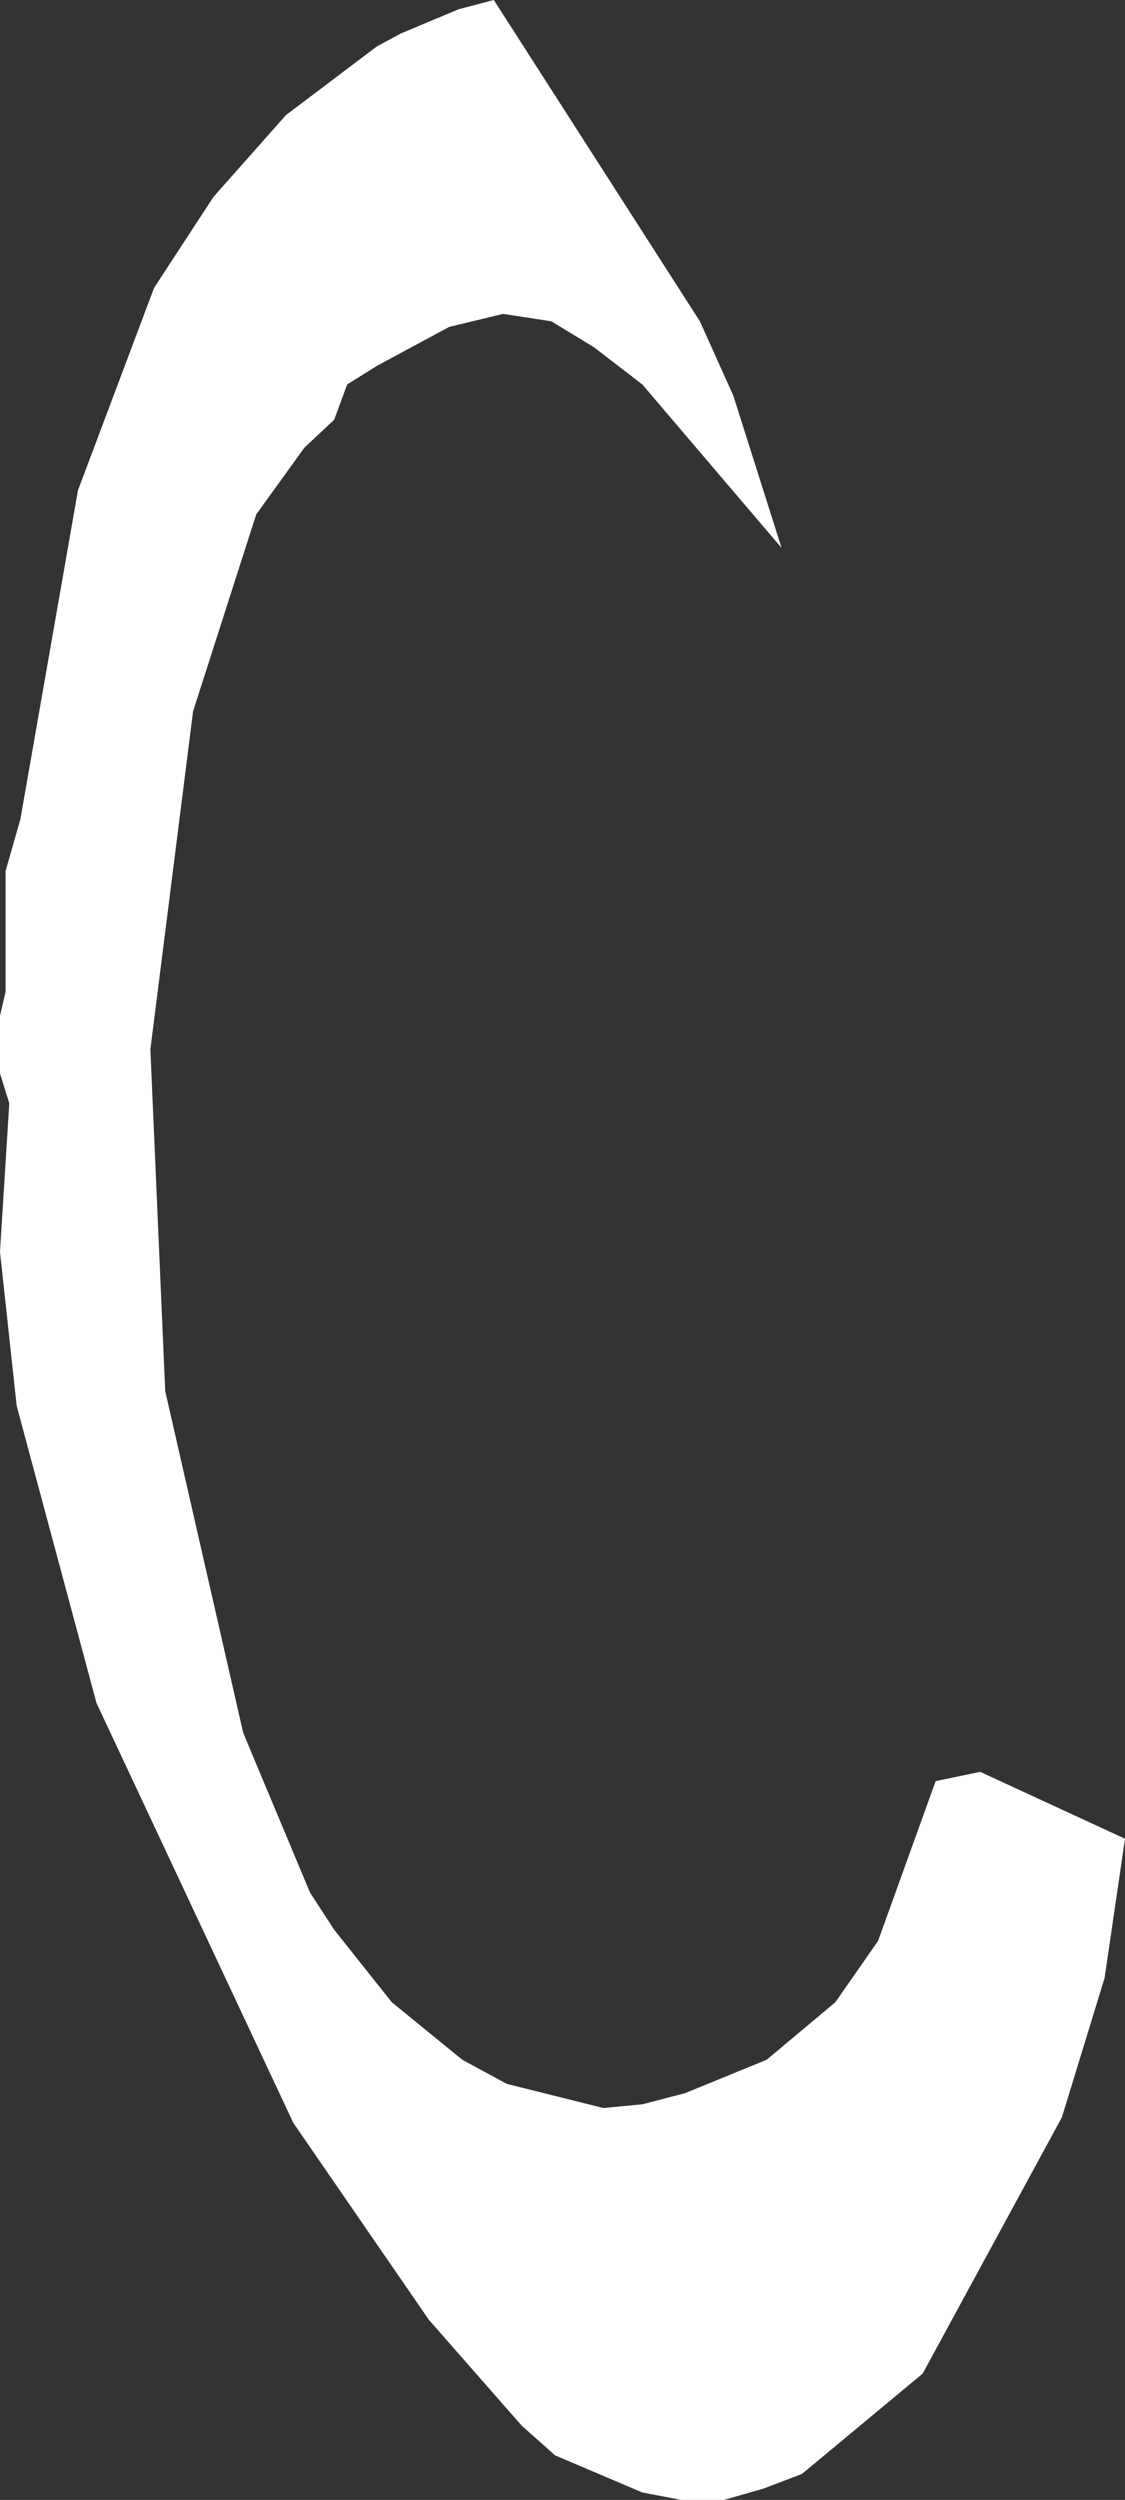 <?xml version="1.0" encoding="UTF-8" standalone="no"?>
<svg xmlns:xlink="http://www.w3.org/1999/xlink" height="67.3px" width="30.3px" xmlns="http://www.w3.org/2000/svg">
  <rect width="100%" height="100%" fill="#333333" stroke="none"/>
  <g transform="matrix(1.0, 0.0, 0.0, 1.0, 0.0, 0.0)">
    <path d="M2.1 13.2 L4.15 7.75 5.75 5.3 7.7 3.1 10.15 1.25 10.8 0.9 12.35 0.25 13.3 0.0 18.85 8.65 19.75 10.65 21.05 14.75 17.3 10.35 16.0 9.35 14.85 8.65 13.55 8.45 12.1 8.8 10.15 9.85 9.35 10.35 9.0 11.3 8.2 12.05 6.9 13.85 5.2 19.15 4.05 28.25 4.45 37.45 6.55 46.65 8.35 50.95 9.0 51.95 10.55 53.9 12.45 55.45 13.65 56.1 16.25 56.75 17.3 56.65 18.45 56.35 20.65 55.45 22.5 53.9 23.65 52.25 25.2 47.95 26.4 47.7 30.3 49.5 29.75 53.25 28.6 57.0 24.85 63.9 21.6 66.6 20.55 67.0 19.5 67.3 18.35 67.3 17.3 67.1 14.95 66.1 14.05 65.3 11.55 62.45 7.9 57.15 2.6 45.85 0.45 37.85 0.0 33.7 0.25 29.7 0.0 28.9 0.0 27.35 0.15 26.7 0.15 23.45 0.55 22.05 2.1 13.2" fill="#ffffff" fill-rule="evenodd" stroke="none"/>
  </g>
</svg>
